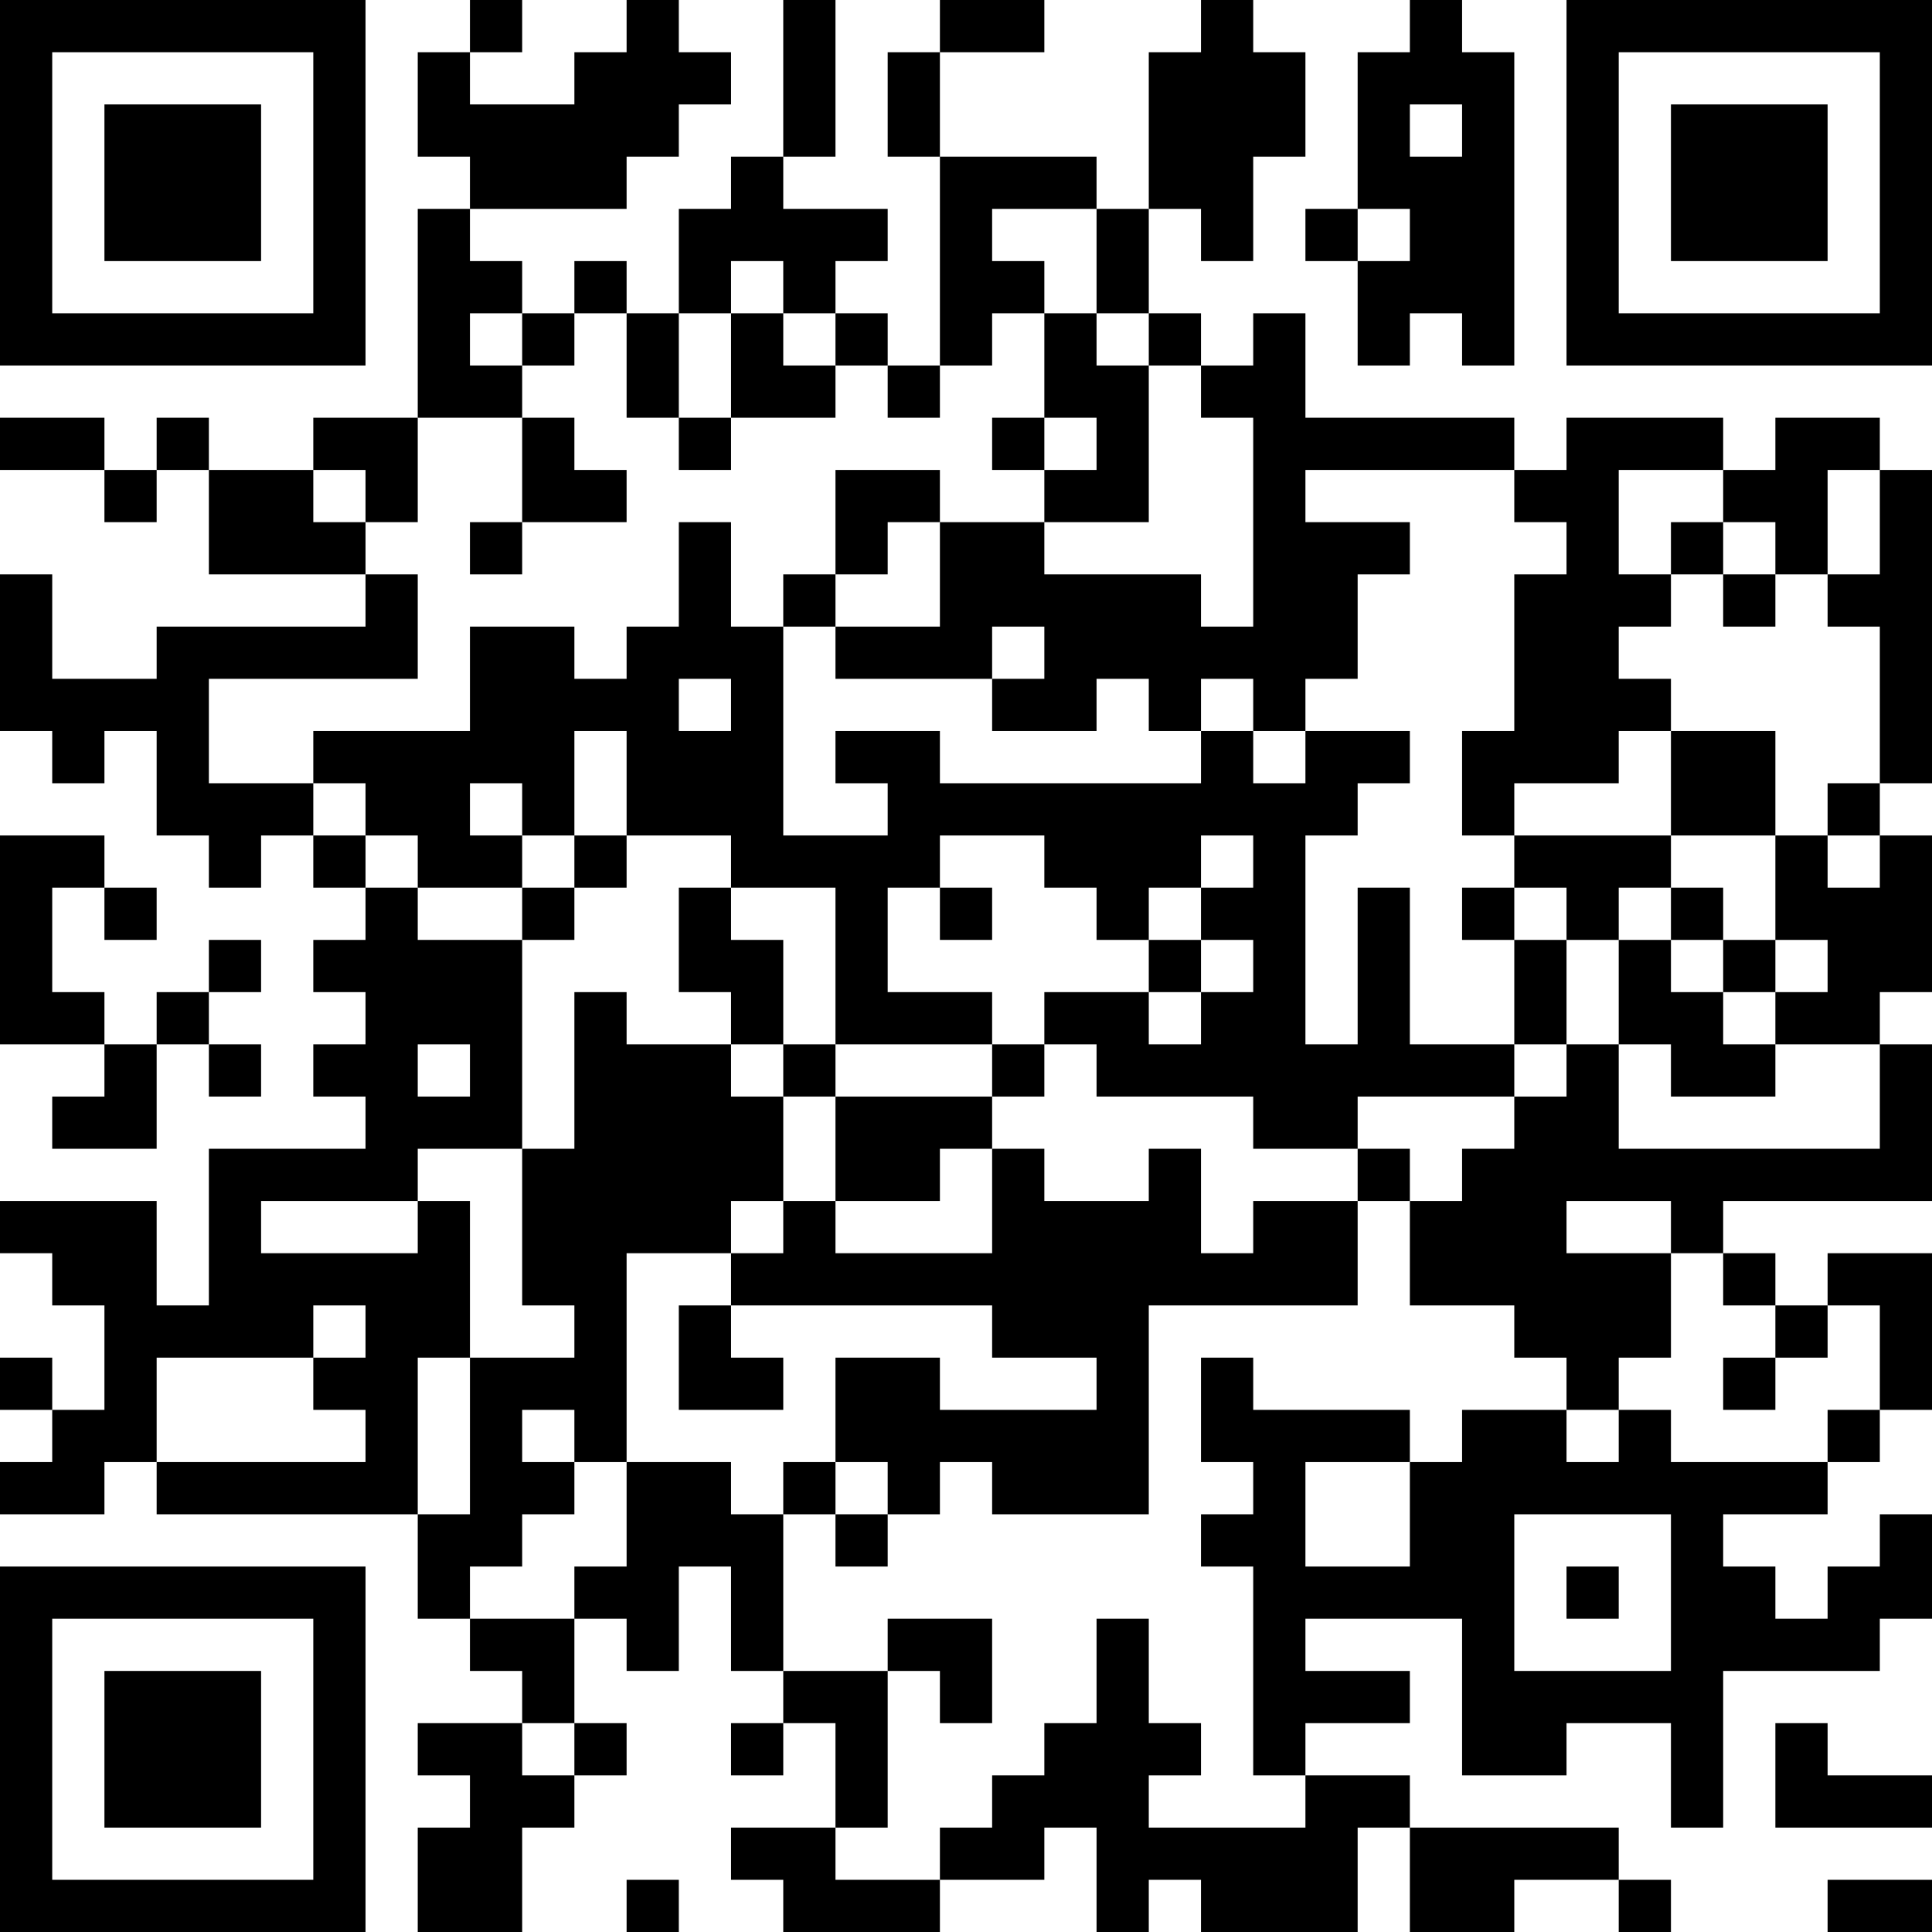 <?xml version="1.0" encoding="UTF-8"?>
<svg xmlns="http://www.w3.org/2000/svg" version="1.1" width="400" height="400" viewBox="0 0 400 400"><rect x="0" y="0" width="400" height="400" fill="#ffffff"/><g transform="scale(10.811)"><g transform="translate(0,0)"><path fill-rule="evenodd" d="M9 0L9 1L8 1L8 3L9 3L9 4L8 4L8 8L6 8L6 9L4 9L4 8L3 8L3 9L2 9L2 8L0 8L0 9L2 9L2 10L3 10L3 9L4 9L4 11L7 11L7 12L3 12L3 13L1 13L1 11L0 11L0 14L1 14L1 15L2 15L2 14L3 14L3 16L4 16L4 17L5 17L5 16L6 16L6 17L7 17L7 18L6 18L6 19L7 19L7 20L6 20L6 21L7 21L7 22L4 22L4 25L3 25L3 23L0 23L0 24L1 24L1 25L2 25L2 27L1 27L1 26L0 26L0 27L1 27L1 28L0 28L0 29L2 29L2 28L3 28L3 29L8 29L8 31L9 31L9 32L10 32L10 33L8 33L8 34L9 34L9 35L8 35L8 37L10 37L10 35L11 35L11 34L12 34L12 33L11 33L11 31L12 31L12 32L13 32L13 30L14 30L14 32L15 32L15 33L14 33L14 34L15 34L15 33L16 33L16 35L14 35L14 36L15 36L15 37L18 37L18 36L20 36L20 35L21 35L21 37L22 37L22 36L23 36L23 37L26 37L26 35L27 35L27 37L29 37L29 36L31 36L31 37L32 37L32 36L31 36L31 35L27 35L27 34L25 34L25 33L27 33L27 32L25 32L25 31L28 31L28 34L30 34L30 33L32 33L32 35L33 35L33 32L36 32L36 31L37 31L37 29L36 29L36 30L35 30L35 31L34 31L34 30L33 30L33 29L35 29L35 28L36 28L36 27L37 27L37 24L35 24L35 25L34 25L34 24L33 24L33 23L37 23L37 20L36 20L36 19L37 19L37 16L36 16L36 15L37 15L37 9L36 9L36 8L34 8L34 9L33 9L33 8L30 8L30 9L29 9L29 8L25 8L25 6L24 6L24 7L23 7L23 6L22 6L22 4L23 4L23 5L24 5L24 3L25 3L25 1L24 1L24 0L23 0L23 1L22 1L22 4L21 4L21 3L18 3L18 1L20 1L20 0L18 0L18 1L17 1L17 3L18 3L18 7L17 7L17 6L16 6L16 5L17 5L17 4L15 4L15 3L16 3L16 0L15 0L15 3L14 3L14 4L13 4L13 6L12 6L12 5L11 5L11 6L10 6L10 5L9 5L9 4L12 4L12 3L13 3L13 2L14 2L14 1L13 1L13 0L12 0L12 1L11 1L11 2L9 2L9 1L10 1L10 0ZM27 0L27 1L26 1L26 4L25 4L25 5L26 5L26 7L27 7L27 6L28 6L28 7L29 7L29 1L28 1L28 0ZM27 2L27 3L28 3L28 2ZM19 4L19 5L20 5L20 6L19 6L19 7L18 7L18 8L17 8L17 7L16 7L16 6L15 6L15 5L14 5L14 6L13 6L13 8L12 8L12 6L11 6L11 7L10 7L10 6L9 6L9 7L10 7L10 8L8 8L8 10L7 10L7 9L6 9L6 10L7 10L7 11L8 11L8 13L4 13L4 15L6 15L6 16L7 16L7 17L8 17L8 18L10 18L10 22L8 22L8 23L5 23L5 24L8 24L8 23L9 23L9 26L8 26L8 29L9 29L9 26L11 26L11 25L10 25L10 22L11 22L11 19L12 19L12 20L14 20L14 21L15 21L15 23L14 23L14 24L12 24L12 28L11 28L11 27L10 27L10 28L11 28L11 29L10 29L10 30L9 30L9 31L11 31L11 30L12 30L12 28L14 28L14 29L15 29L15 32L17 32L17 35L16 35L16 36L18 36L18 35L19 35L19 34L20 34L20 33L21 33L21 31L22 31L22 33L23 33L23 34L22 34L22 35L25 35L25 34L24 34L24 30L23 30L23 29L24 29L24 28L23 28L23 26L24 26L24 27L27 27L27 28L25 28L25 30L27 30L27 28L28 28L28 27L30 27L30 28L31 28L31 27L32 27L32 28L35 28L35 27L36 27L36 25L35 25L35 26L34 26L34 25L33 25L33 24L32 24L32 23L30 23L30 24L32 24L32 26L31 26L31 27L30 27L30 26L29 26L29 25L27 25L27 23L28 23L28 22L29 22L29 21L30 21L30 20L31 20L31 22L36 22L36 20L34 20L34 19L35 19L35 18L34 18L34 16L35 16L35 17L36 17L36 16L35 16L35 15L36 15L36 12L35 12L35 11L36 11L36 9L35 9L35 11L34 11L34 10L33 10L33 9L31 9L31 11L32 11L32 12L31 12L31 13L32 13L32 14L31 14L31 15L29 15L29 16L28 16L28 14L29 14L29 11L30 11L30 10L29 10L29 9L25 9L25 10L27 10L27 11L26 11L26 13L25 13L25 14L24 14L24 13L23 13L23 14L22 14L22 13L21 13L21 14L19 14L19 13L20 13L20 12L19 12L19 13L16 13L16 12L18 12L18 10L20 10L20 11L23 11L23 12L24 12L24 8L23 8L23 7L22 7L22 6L21 6L21 4ZM26 4L26 5L27 5L27 4ZM14 6L14 8L13 8L13 9L14 9L14 8L16 8L16 7L15 7L15 6ZM20 6L20 8L19 8L19 9L20 9L20 10L22 10L22 7L21 7L21 6ZM10 8L10 10L9 10L9 11L10 11L10 10L12 10L12 9L11 9L11 8ZM20 8L20 9L21 9L21 8ZM16 9L16 11L15 11L15 12L14 12L14 10L13 10L13 12L12 12L12 13L11 13L11 12L9 12L9 14L6 14L6 15L7 15L7 16L8 16L8 17L10 17L10 18L11 18L11 17L12 17L12 16L14 16L14 17L13 17L13 19L14 19L14 20L15 20L15 21L16 21L16 23L15 23L15 24L14 24L14 25L13 25L13 27L15 27L15 26L14 26L14 25L19 25L19 26L21 26L21 27L18 27L18 26L16 26L16 28L15 28L15 29L16 29L16 30L17 30L17 29L18 29L18 28L19 28L19 29L22 29L22 25L26 25L26 23L27 23L27 22L26 22L26 21L29 21L29 20L30 20L30 18L31 18L31 20L32 20L32 21L34 21L34 20L33 20L33 19L34 19L34 18L33 18L33 17L32 17L32 16L34 16L34 14L32 14L32 16L29 16L29 17L28 17L28 18L29 18L29 20L27 20L27 17L26 17L26 20L25 20L25 16L26 16L26 15L27 15L27 14L25 14L25 15L24 15L24 14L23 14L23 15L18 15L18 14L16 14L16 15L17 15L17 16L15 16L15 12L16 12L16 11L17 11L17 10L18 10L18 9ZM32 10L32 11L33 11L33 12L34 12L34 11L33 11L33 10ZM13 13L13 14L14 14L14 13ZM11 14L11 16L10 16L10 15L9 15L9 16L10 16L10 17L11 17L11 16L12 16L12 14ZM0 16L0 20L2 20L2 21L1 21L1 22L3 22L3 20L4 20L4 21L5 21L5 20L4 20L4 19L5 19L5 18L4 18L4 19L3 19L3 20L2 20L2 19L1 19L1 17L2 17L2 18L3 18L3 17L2 17L2 16ZM18 16L18 17L17 17L17 19L19 19L19 20L16 20L16 17L14 17L14 18L15 18L15 20L16 20L16 21L19 21L19 22L18 22L18 23L16 23L16 24L19 24L19 22L20 22L20 23L22 23L22 22L23 22L23 24L24 24L24 23L26 23L26 22L24 22L24 21L21 21L21 20L20 20L20 19L22 19L22 20L23 20L23 19L24 19L24 18L23 18L23 17L24 17L24 16L23 16L23 17L22 17L22 18L21 18L21 17L20 17L20 16ZM18 17L18 18L19 18L19 17ZM29 17L29 18L30 18L30 17ZM31 17L31 18L32 18L32 19L33 19L33 18L32 18L32 17ZM22 18L22 19L23 19L23 18ZM8 20L8 21L9 21L9 20ZM19 20L19 21L20 21L20 20ZM6 25L6 26L3 26L3 28L7 28L7 27L6 27L6 26L7 26L7 25ZM33 26L33 27L34 27L34 26ZM16 28L16 29L17 29L17 28ZM29 29L29 32L32 32L32 29ZM30 30L30 31L31 31L31 30ZM17 31L17 32L18 32L18 33L19 33L19 31ZM10 33L10 34L11 34L11 33ZM34 33L34 35L37 35L37 34L35 34L35 33ZM12 36L12 37L13 37L13 36ZM35 36L35 37L37 37L37 36ZM0 0L0 7L7 7L7 0ZM1 1L1 6L6 6L6 1ZM2 2L2 5L5 5L5 2ZM30 0L30 7L37 7L37 0ZM31 1L31 6L36 6L36 1ZM32 2L32 5L35 5L35 2ZM0 30L0 37L7 37L7 30ZM1 31L1 36L6 36L6 31ZM2 32L2 35L5 35L5 32Z" fill="#000000"/></g></g></svg>
